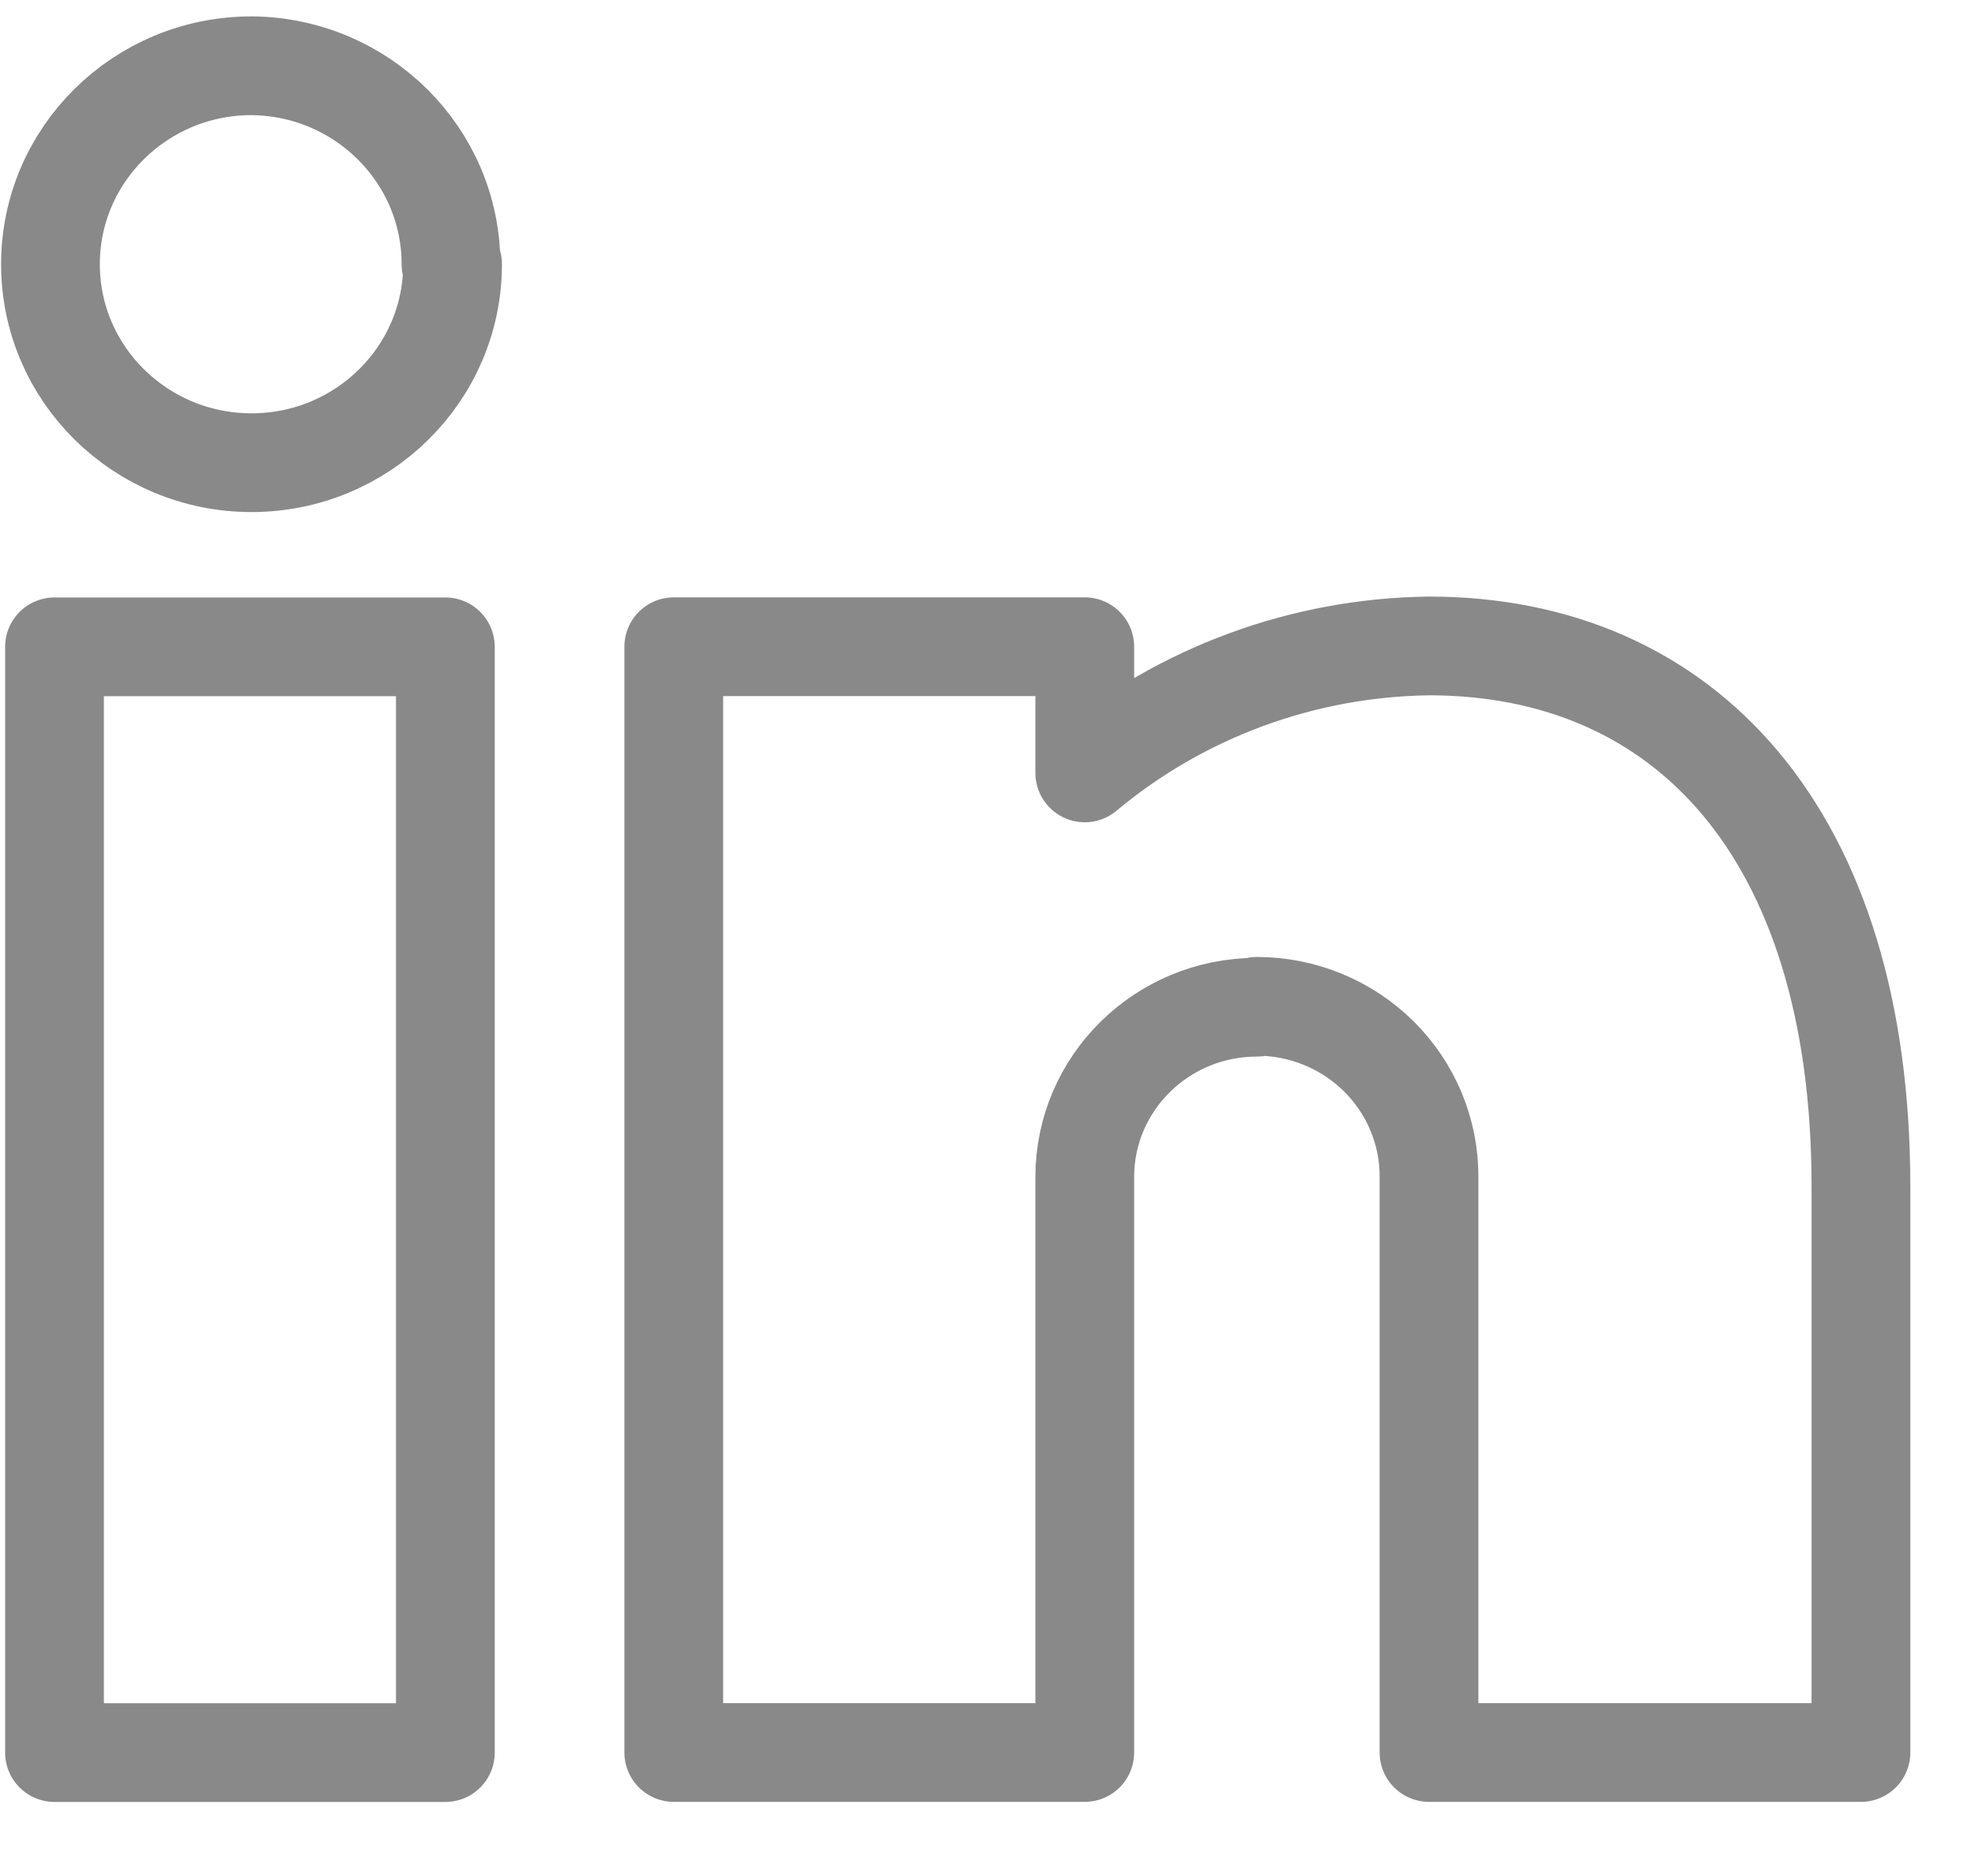 <svg height="19" viewBox="0 0 20 19" width="20" xmlns="http://www.w3.org/2000/svg"><path d="m4.832 17.75h-3.958v-11.199h3.958zm8.218-7.549c-.963 0-1.743.77-1.743 1.72v5.828h-4.162v-11.199h4.162v1.278c.975-.815 2.208-1.27 3.486-1.286 2.582 0 4.374 1.889 4.374 5.475v5.732h-4.374v-5.828c.002-.458-.181-.897-.508-1.222-.327-.324-.772-.507-1.235-.507zm-8.145-7.525c0 1.11-.912 2.01-2.036 2.01s-2.036-.9-2.036-2.01c0-1.11.912-2.01 2.036-2.01 1.118.009 2.02.906 2.02 2.01z" fill="none" stroke="#898989" stroke-linecap="round" stroke-linejoin="round" transform="translate(-.322)"/></svg>